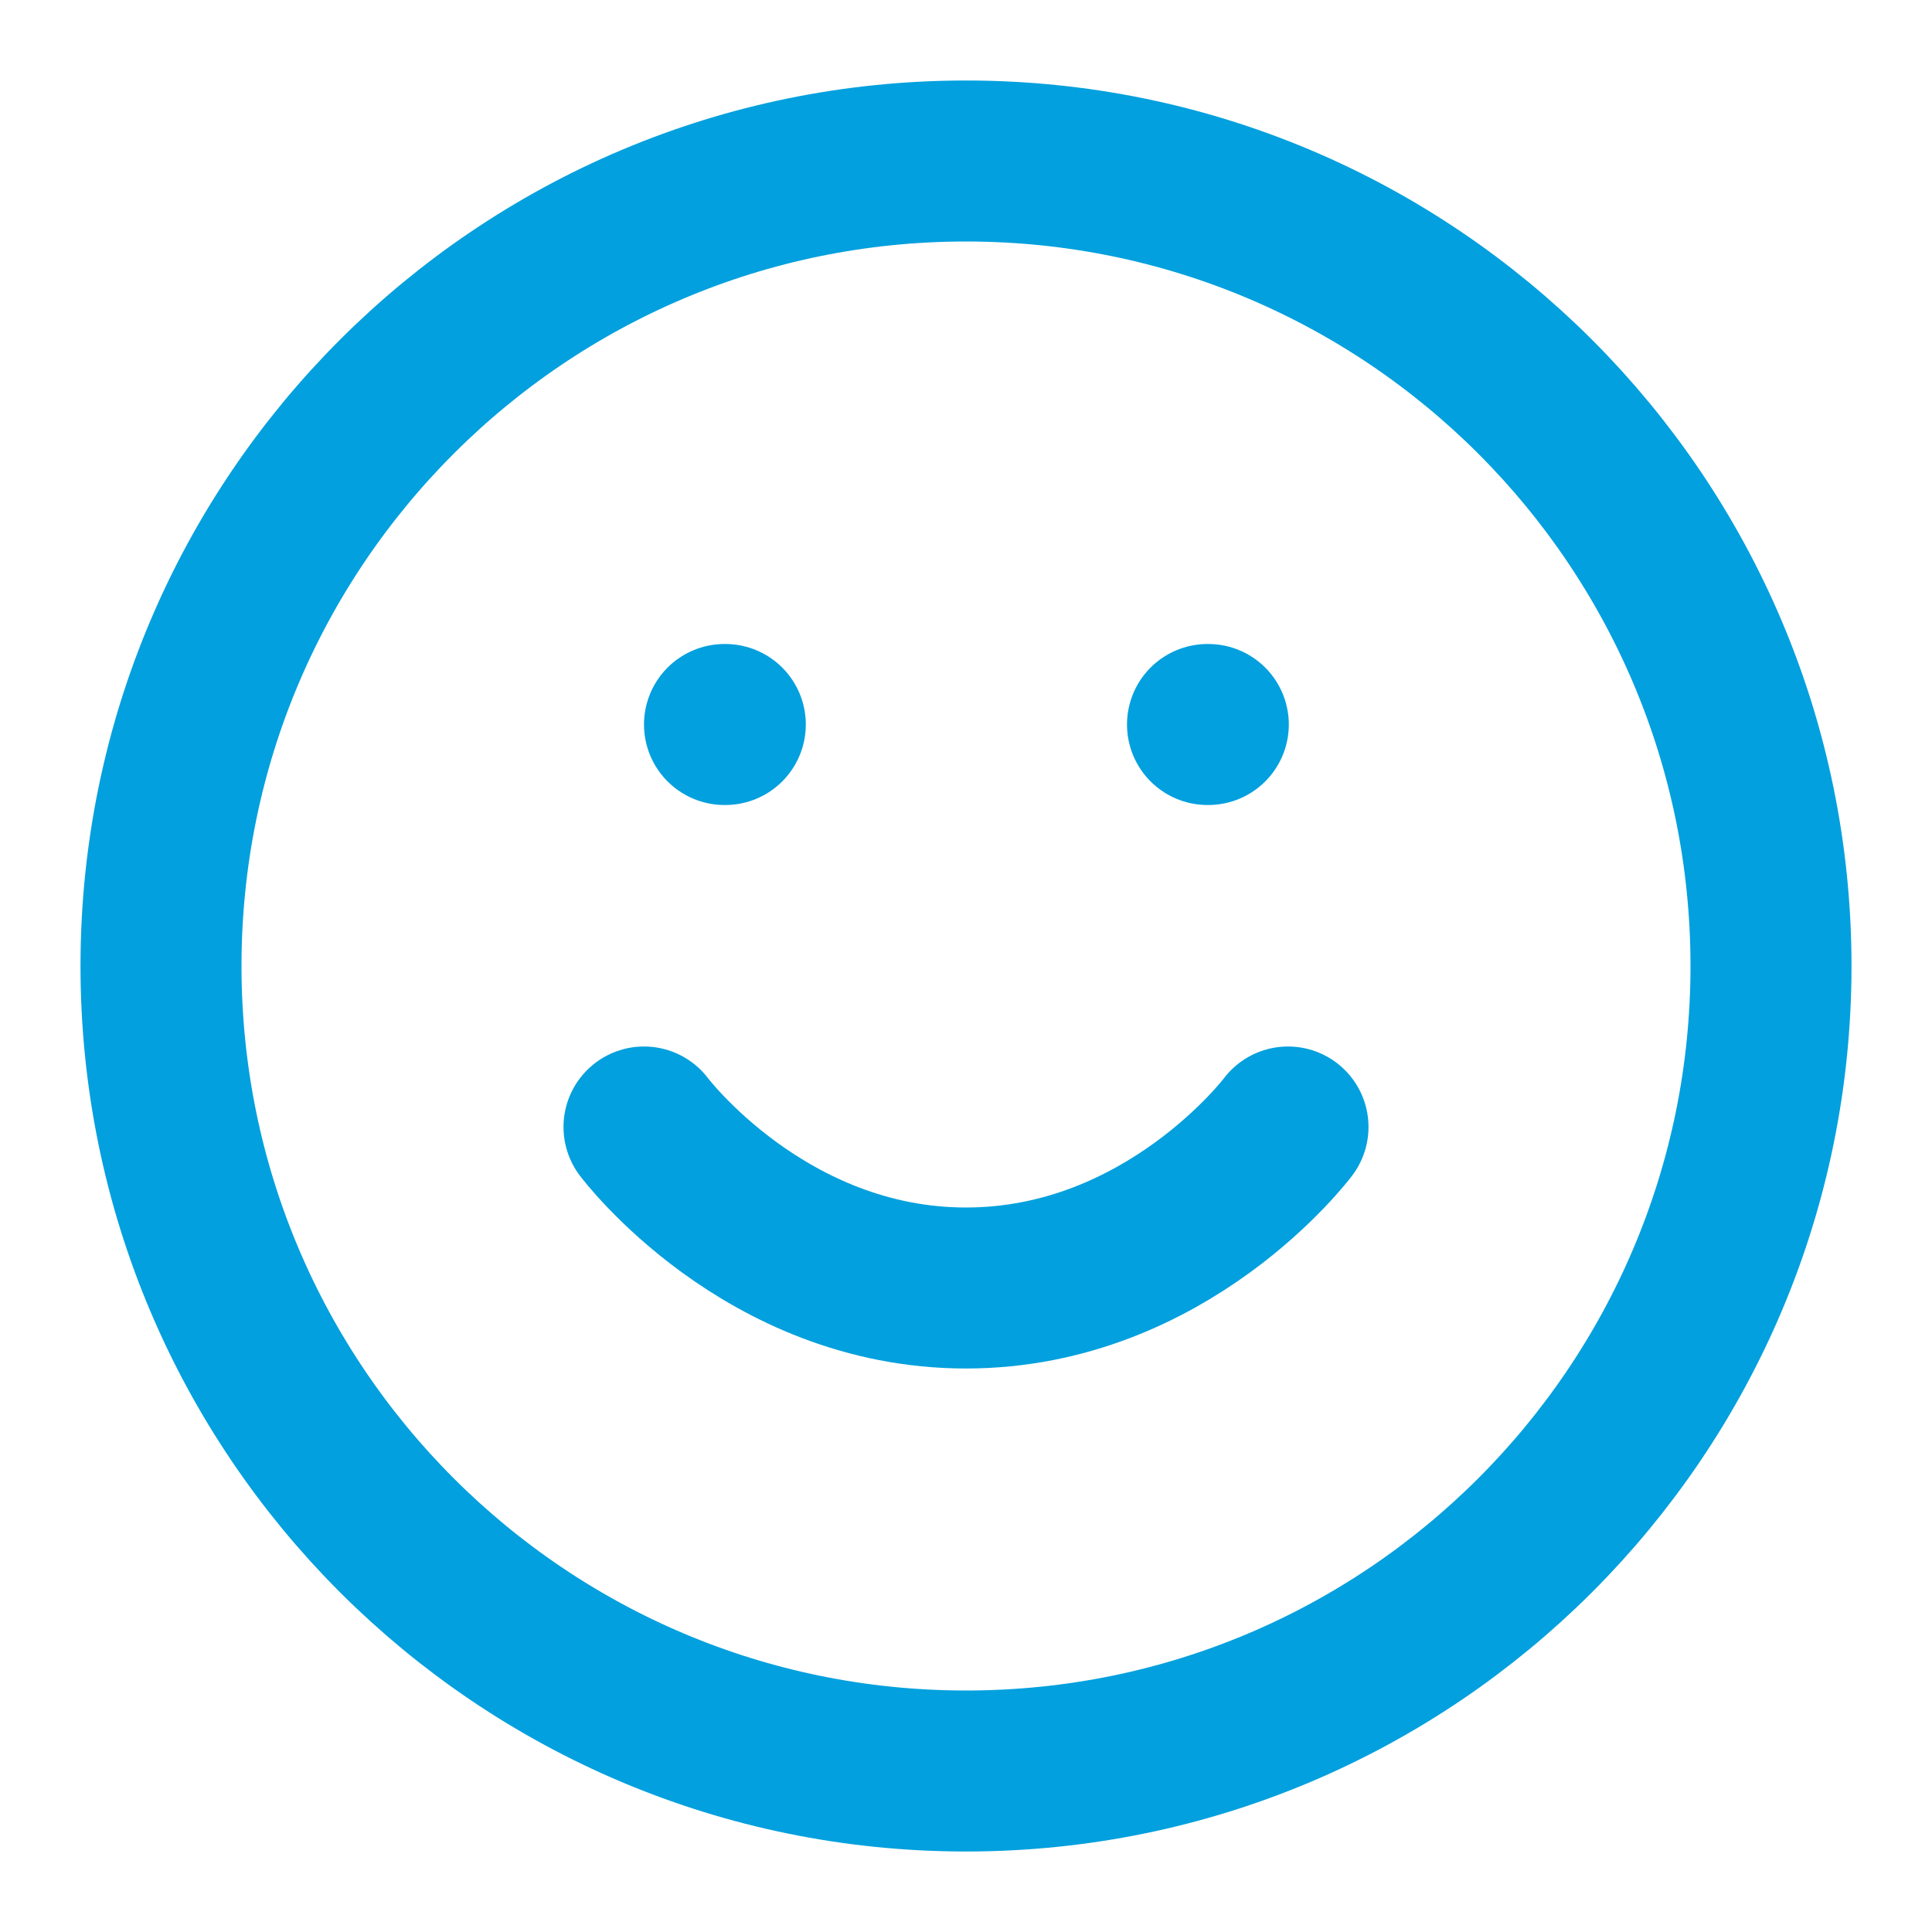 <svg xmlns="http://www.w3.org/2000/svg" fill="none" viewBox="0 0 24 24" height="24" width="24">
<path stroke-linejoin="round" stroke-linecap="round" stroke-width="2" stroke="#02A0DE" d="M12 22C17.523 22 22 17.523 22 12C22 6.477 17.523 2 12 2C6.477 2 2 6.477 2 12C2 17.523 6.477 22 12 22Z"></path>
<path stroke-linejoin="round" stroke-linecap="round" stroke-width="2" stroke="#02A0DE" d="M8 14C8 14 9.5 16 12 16C14.5 16 16 14 16 14"></path>
<path stroke-linejoin="round" stroke-linecap="round" stroke-width="2" stroke="#02A0DE" d="M9 9H9.01"></path>
<path stroke-linejoin="round" stroke-linecap="round" stroke-width="2" stroke="#02A0DE" d="M15 9H15.01"></path>
</svg>
